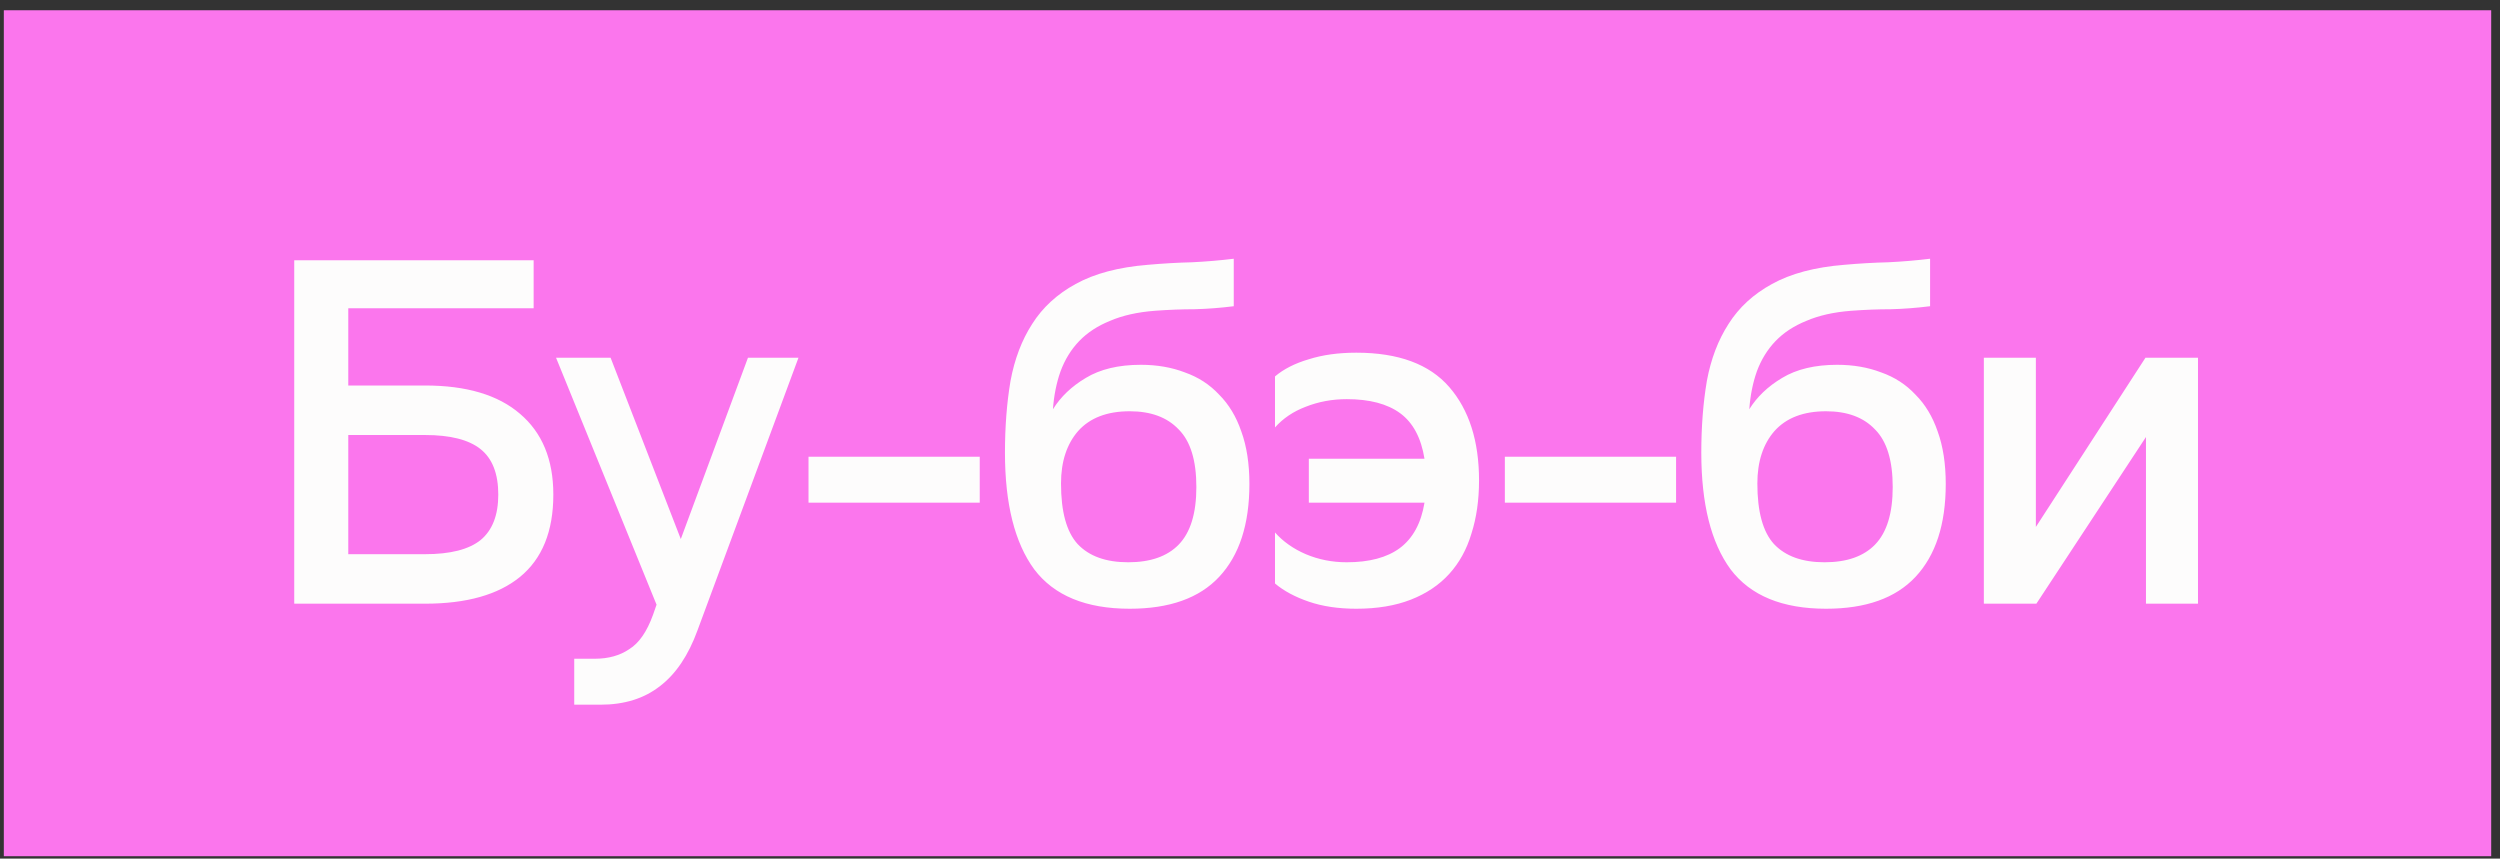 <?xml version="1.0" encoding="UTF-8"?> <svg xmlns="http://www.w3.org/2000/svg" width="198" height="68" viewBox="0 0 198 68" fill="none"><rect x="0" y="0" width="198" height="68" fill="#333333" stroke="none"/><rect width="197" height="67" transform="translate(0.303 0.812)" fill="#FB76ED"></rect><path d="M33.663 30.532C36.944 30.532 39.45 31.279 41.184 32.773C42.944 34.266 43.824 36.399 43.824 39.172C43.824 42.079 42.944 44.252 41.184 45.693C39.45 47.106 36.944 47.812 33.663 47.812H23.303L23.303 20.613H42.264V24.413H27.584V30.532H33.663ZM27.584 43.892H33.663C35.663 43.892 37.13 43.519 38.063 42.773C38.997 41.999 39.464 40.799 39.464 39.172C39.464 37.519 38.997 36.319 38.063 35.572C37.13 34.826 35.663 34.453 33.663 34.453H27.584V43.892ZM45.479 55.812V52.172H47.119C48.186 52.172 49.093 51.919 49.839 51.413C50.613 50.932 51.239 50.026 51.719 48.693L51.999 47.892L44.039 28.332H48.359L53.919 42.693L59.239 28.332L63.239 28.332L55.239 49.932C54.519 51.906 53.533 53.373 52.279 54.333C51.026 55.319 49.453 55.812 47.559 55.812H45.479ZM64.035 36.172H77.595V39.812H64.035V36.172ZM97.713 24.253C96.646 24.386 95.606 24.466 94.593 24.492C93.606 24.492 92.566 24.532 91.472 24.613C90.086 24.719 88.899 24.986 87.912 25.413C86.926 25.812 86.112 26.346 85.472 27.012C84.832 27.679 84.339 28.479 83.993 29.413C83.672 30.319 83.472 31.319 83.392 32.413C84.006 31.426 84.873 30.599 85.993 29.933C87.139 29.239 88.593 28.892 90.353 28.892C91.632 28.892 92.793 29.093 93.832 29.492C94.899 29.866 95.806 30.453 96.552 31.253C97.326 32.026 97.912 32.999 98.312 34.172C98.739 35.346 98.953 36.733 98.953 38.333C98.953 41.532 98.153 43.986 96.552 45.693C94.979 47.373 92.619 48.212 89.472 48.212C86.006 48.212 83.486 47.172 81.912 45.093C80.366 42.986 79.593 39.906 79.593 35.852C79.593 33.799 79.739 31.906 80.032 30.172C80.353 28.439 80.926 26.933 81.752 25.652C82.579 24.346 83.726 23.293 85.192 22.492C86.686 21.666 88.593 21.159 90.912 20.973C92.112 20.866 93.272 20.799 94.392 20.773C95.513 20.719 96.619 20.626 97.713 20.492V24.253ZM89.472 32.572C87.686 32.572 86.326 33.093 85.392 34.133C84.486 35.172 84.032 36.559 84.032 38.292C84.032 40.532 84.472 42.133 85.353 43.093C86.259 44.053 87.593 44.532 89.353 44.532C91.112 44.532 92.446 44.066 93.353 43.133C94.286 42.172 94.752 40.653 94.752 38.572C94.752 36.466 94.286 34.946 93.353 34.013C92.446 33.053 91.153 32.572 89.472 32.572ZM103.66 36.333H112.82C112.553 34.679 111.913 33.479 110.9 32.733C109.887 31.986 108.473 31.613 106.66 31.613C105.513 31.613 104.433 31.812 103.42 32.212C102.433 32.586 101.62 33.133 100.98 33.852V29.812C101.673 29.226 102.567 28.773 103.66 28.453C104.753 28.106 106.007 27.933 107.42 27.933C110.753 27.933 113.207 28.839 114.78 30.652C116.353 32.466 117.14 34.932 117.14 38.053C117.14 39.599 116.94 40.999 116.54 42.252C116.167 43.506 115.58 44.572 114.78 45.453C113.98 46.333 112.967 47.013 111.74 47.492C110.513 47.972 109.073 48.212 107.42 48.212C106.007 48.212 104.753 48.026 103.66 47.653C102.567 47.279 101.673 46.799 100.98 46.212V42.172C101.62 42.892 102.433 43.466 103.42 43.892C104.433 44.319 105.513 44.532 106.66 44.532C108.447 44.532 109.847 44.159 110.86 43.413C111.9 42.639 112.553 41.439 112.82 39.812H103.66V36.333ZM119.185 36.172H132.745V39.812H119.185V36.172ZM152.863 24.253C151.796 24.386 150.756 24.466 149.743 24.492C148.756 24.492 147.716 24.532 146.623 24.613C145.236 24.719 144.049 24.986 143.063 25.413C142.076 25.812 141.263 26.346 140.623 27.012C139.983 27.679 139.489 28.479 139.143 29.413C138.823 30.319 138.623 31.319 138.543 32.413C139.156 31.426 140.023 30.599 141.143 29.933C142.289 29.239 143.743 28.892 145.503 28.892C146.783 28.892 147.943 29.093 148.983 29.492C150.049 29.866 150.956 30.453 151.703 31.253C152.476 32.026 153.063 32.999 153.463 34.172C153.889 35.346 154.103 36.733 154.103 38.333C154.103 41.532 153.303 43.986 151.703 45.693C150.129 47.373 147.769 48.212 144.623 48.212C141.156 48.212 138.636 47.172 137.063 45.093C135.516 42.986 134.743 39.906 134.743 35.852C134.743 33.799 134.889 31.906 135.183 30.172C135.503 28.439 136.076 26.933 136.903 25.652C137.729 24.346 138.876 23.293 140.343 22.492C141.836 21.666 143.743 21.159 146.063 20.973C147.263 20.866 148.423 20.799 149.543 20.773C150.663 20.719 151.769 20.626 152.863 20.492V24.253ZM144.623 32.572C142.836 32.572 141.476 33.093 140.543 34.133C139.636 35.172 139.183 36.559 139.183 38.292C139.183 40.532 139.623 42.133 140.503 43.093C141.409 44.053 142.743 44.532 144.503 44.532C146.263 44.532 147.596 44.066 148.503 43.133C149.436 42.172 149.903 40.653 149.903 38.572C149.903 36.466 149.436 34.946 148.503 34.013C147.596 33.053 146.303 32.572 144.623 32.572ZM161.241 41.733L169.921 28.332H174.081V47.812H169.961V34.612L161.281 47.812H157.121V28.332H161.241V41.733Z" fill="#FDFCFC"></path></svg> 